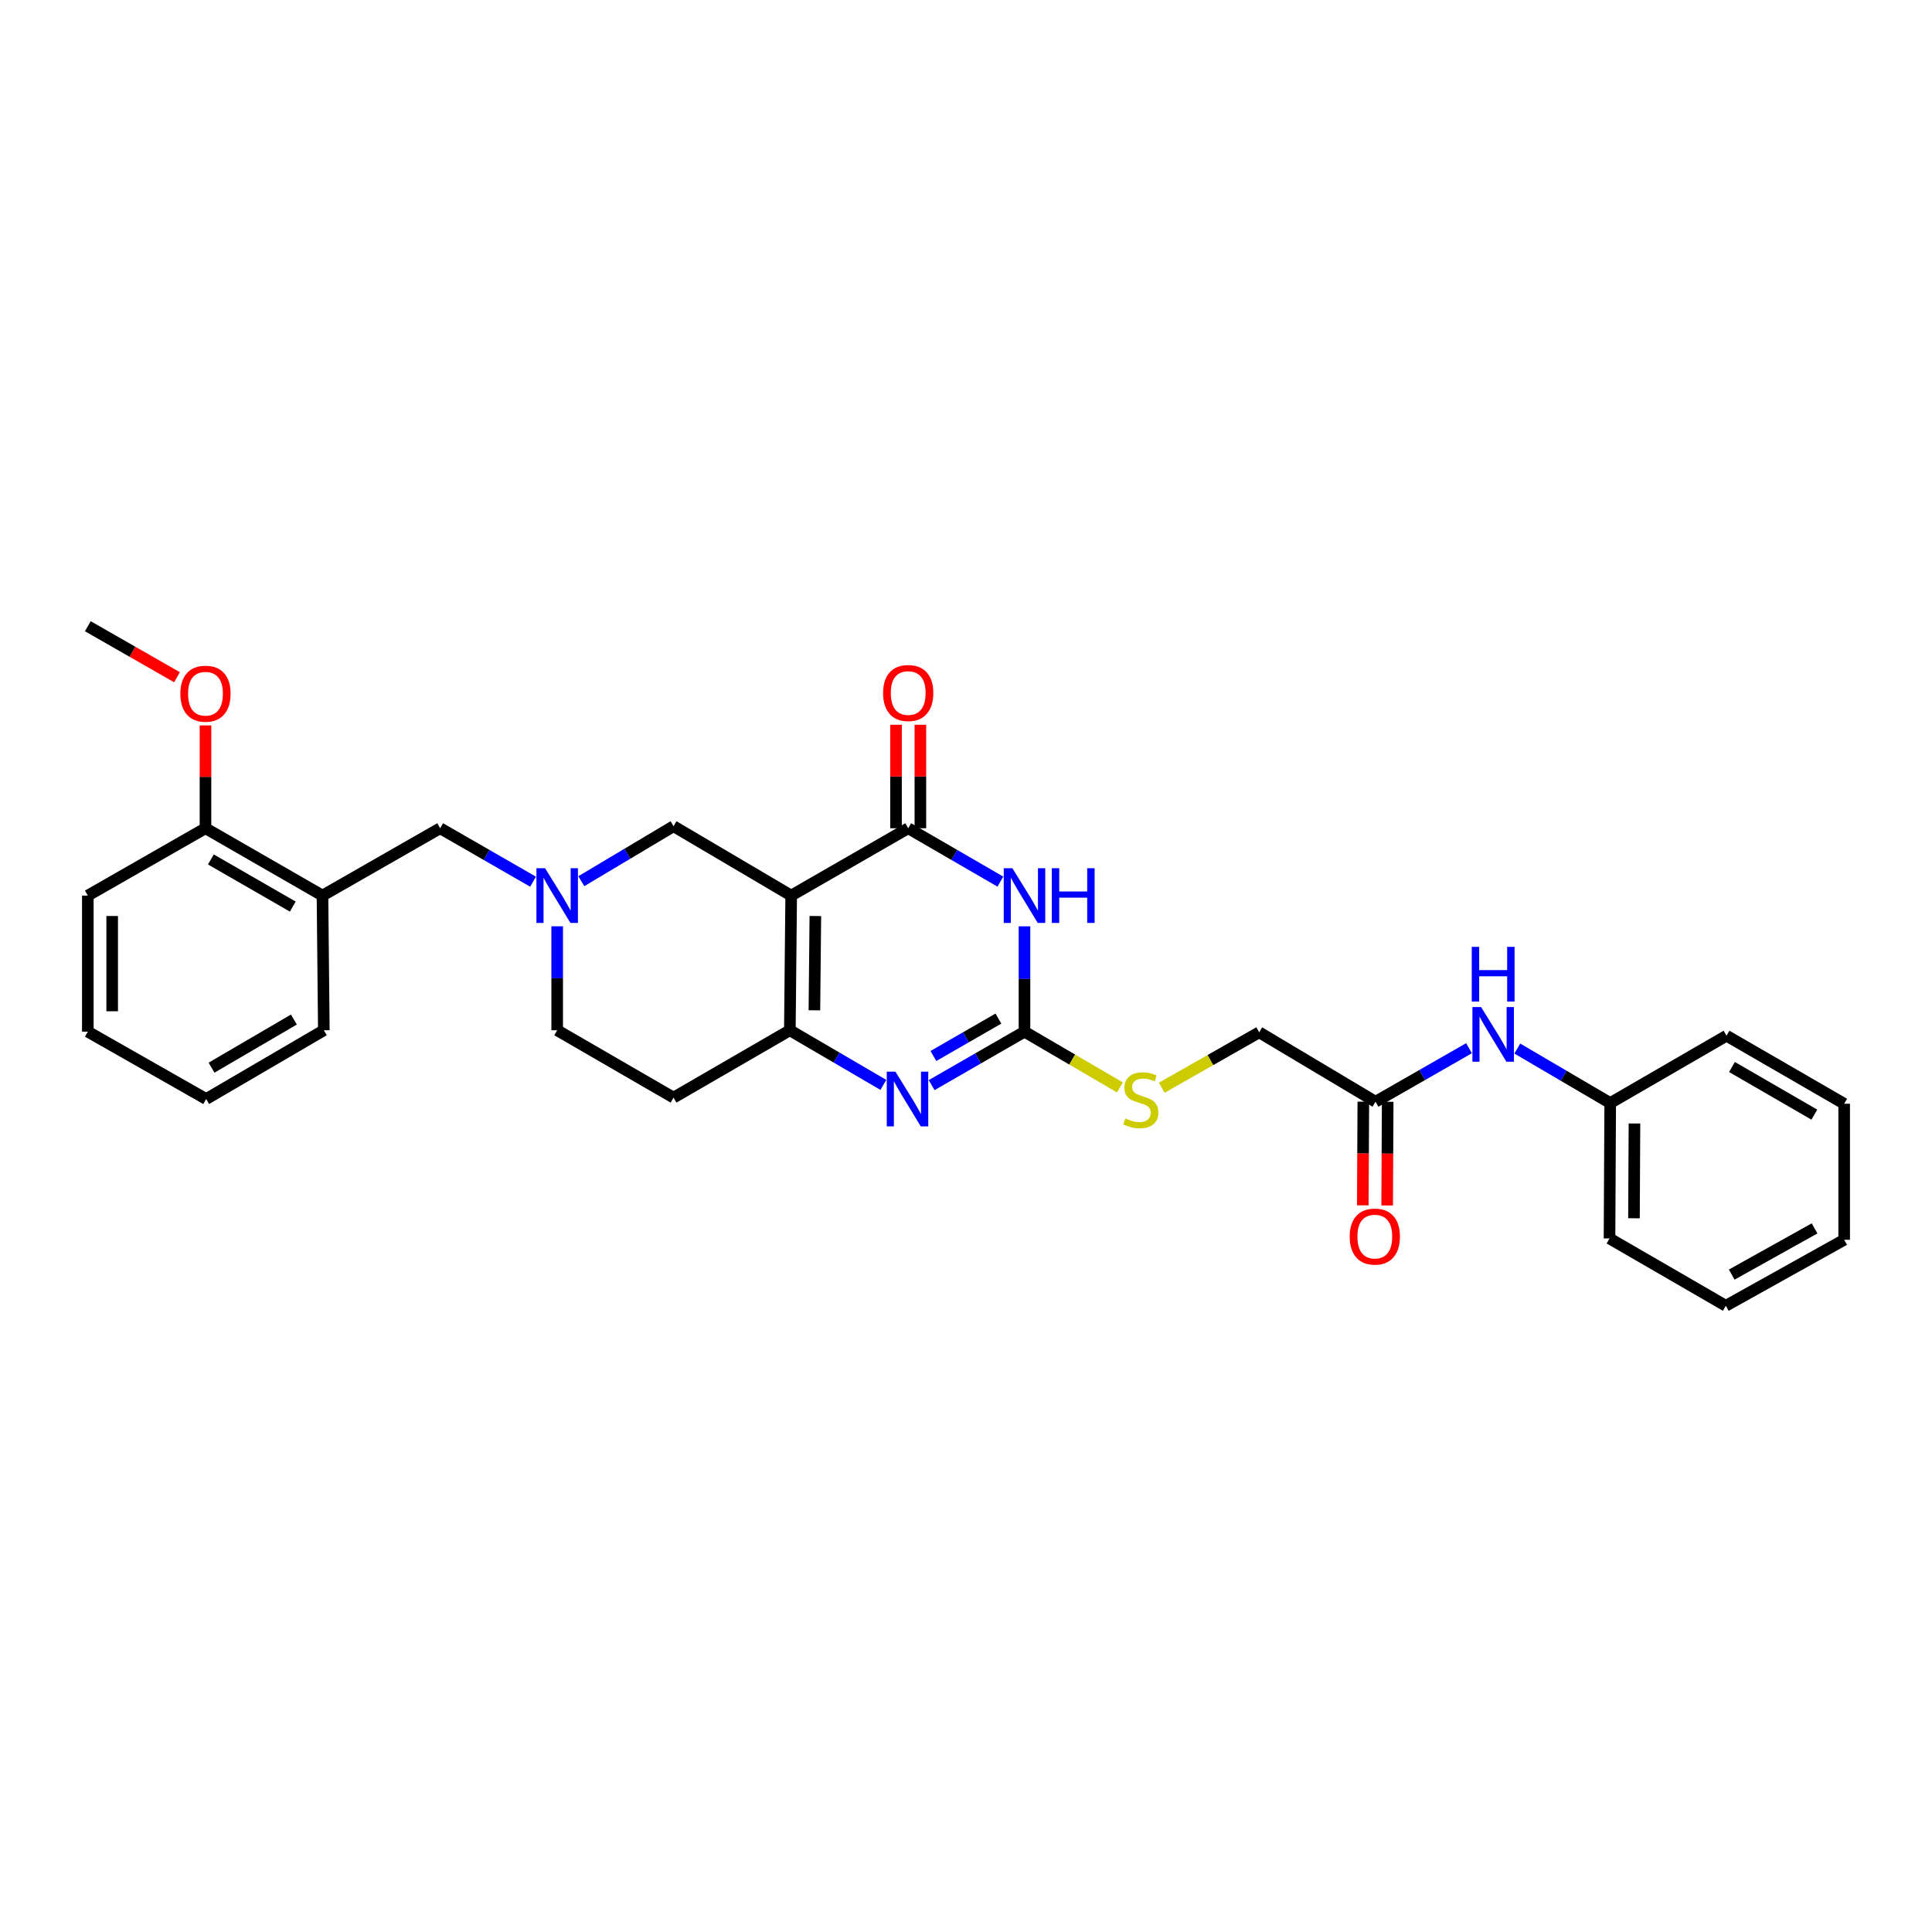 <?xml version='1.0' encoding='iso-8859-1'?>
<svg version='1.1' baseProfile='full'
              xmlns='http://www.w3.org/2000/svg'
                      xmlns:rdkit='http://www.rdkit.org/xml'
                      xmlns:xlink='http://www.w3.org/1999/xlink'
                  xml:space='preserve'
width='1000px' height='1000px' viewBox='0 0 1000 1000'>
<!-- END OF HEADER -->
<rect style='opacity:1.0;fill:#FFFFFF;stroke:none' width='1000' height='1000' x='0' y='0'> </rect>
<path class='bond-1' d='M 409.517,463.549 L 470.084,428.695' style='fill:none;fill-rule:evenodd;stroke:#000000;stroke-width:6px;stroke-linecap:butt;stroke-linejoin:miter;stroke-opacity:1' />
<path class='bond-2' d='M 409.517,463.549 L 408.823,533.264' style='fill:none;fill-rule:evenodd;stroke:#000000;stroke-width:6px;stroke-linecap:butt;stroke-linejoin:miter;stroke-opacity:1' />
<path class='bond-2' d='M 422.02,474.132 L 421.535,522.932' style='fill:none;fill-rule:evenodd;stroke:#000000;stroke-width:6px;stroke-linecap:butt;stroke-linejoin:miter;stroke-opacity:1' />
<path class='bond-6' d='M 409.517,463.549 L 348.62,427.644' style='fill:none;fill-rule:evenodd;stroke:#000000;stroke-width:6px;stroke-linecap:butt;stroke-linejoin:miter;stroke-opacity:1' />
<path class='bond-0' d='M 517.794,456.323 L 493.939,442.509' style='fill:none;fill-rule:evenodd;stroke:#0000FF;stroke-width:6px;stroke-linecap:butt;stroke-linejoin:miter;stroke-opacity:1' />
<path class='bond-0' d='M 493.939,442.509 L 470.084,428.695' style='fill:none;fill-rule:evenodd;stroke:#000000;stroke-width:6px;stroke-linecap:butt;stroke-linejoin:miter;stroke-opacity:1' />
<path class='bond-31' d='M 530.273,479.47 L 530.273,506.731' style='fill:none;fill-rule:evenodd;stroke:#0000FF;stroke-width:6px;stroke-linecap:butt;stroke-linejoin:miter;stroke-opacity:1' />
<path class='bond-31' d='M 530.273,506.731 L 530.273,533.992' style='fill:none;fill-rule:evenodd;stroke:#000000;stroke-width:6px;stroke-linecap:butt;stroke-linejoin:miter;stroke-opacity:1' />
<path class='bond-12' d='M 476.388,428.695 L 476.388,401.915' style='fill:none;fill-rule:evenodd;stroke:#000000;stroke-width:6px;stroke-linecap:butt;stroke-linejoin:miter;stroke-opacity:1' />
<path class='bond-12' d='M 476.388,401.915 L 476.388,375.134' style='fill:none;fill-rule:evenodd;stroke:#FF0000;stroke-width:6px;stroke-linecap:butt;stroke-linejoin:miter;stroke-opacity:1' />
<path class='bond-12' d='M 463.78,428.695 L 463.78,401.915' style='fill:none;fill-rule:evenodd;stroke:#000000;stroke-width:6px;stroke-linecap:butt;stroke-linejoin:miter;stroke-opacity:1' />
<path class='bond-12' d='M 463.78,401.915 L 463.78,375.134' style='fill:none;fill-rule:evenodd;stroke:#FF0000;stroke-width:6px;stroke-linecap:butt;stroke-linejoin:miter;stroke-opacity:1' />
<path class='bond-4' d='M 408.823,533.264 L 433.023,547.403' style='fill:none;fill-rule:evenodd;stroke:#000000;stroke-width:6px;stroke-linecap:butt;stroke-linejoin:miter;stroke-opacity:1' />
<path class='bond-4' d='M 433.023,547.403 L 457.223,561.542' style='fill:none;fill-rule:evenodd;stroke:#0000FF;stroke-width:6px;stroke-linecap:butt;stroke-linejoin:miter;stroke-opacity:1' />
<path class='bond-8' d='M 408.823,533.264 L 348.62,568.125' style='fill:none;fill-rule:evenodd;stroke:#000000;stroke-width:6px;stroke-linecap:butt;stroke-linejoin:miter;stroke-opacity:1' />
<path class='bond-3' d='M 530.273,533.992 L 506.243,547.826' style='fill:none;fill-rule:evenodd;stroke:#000000;stroke-width:6px;stroke-linecap:butt;stroke-linejoin:miter;stroke-opacity:1' />
<path class='bond-3' d='M 506.243,547.826 L 482.213,561.659' style='fill:none;fill-rule:evenodd;stroke:#0000FF;stroke-width:6px;stroke-linecap:butt;stroke-linejoin:miter;stroke-opacity:1' />
<path class='bond-3' d='M 516.774,527.216 L 499.953,536.899' style='fill:none;fill-rule:evenodd;stroke:#000000;stroke-width:6px;stroke-linecap:butt;stroke-linejoin:miter;stroke-opacity:1' />
<path class='bond-3' d='M 499.953,536.899 L 483.132,546.582' style='fill:none;fill-rule:evenodd;stroke:#0000FF;stroke-width:6px;stroke-linecap:butt;stroke-linejoin:miter;stroke-opacity:1' />
<path class='bond-11' d='M 530.273,533.992 L 554.966,548.422' style='fill:none;fill-rule:evenodd;stroke:#000000;stroke-width:6px;stroke-linecap:butt;stroke-linejoin:miter;stroke-opacity:1' />
<path class='bond-11' d='M 554.966,548.422 L 579.66,562.851' style='fill:none;fill-rule:evenodd;stroke:#CCCC00;stroke-width:6px;stroke-linecap:butt;stroke-linejoin:miter;stroke-opacity:1' />
<path class='bond-5' d='M 300.889,456.101 L 324.755,441.873' style='fill:none;fill-rule:evenodd;stroke:#0000FF;stroke-width:6px;stroke-linecap:butt;stroke-linejoin:miter;stroke-opacity:1' />
<path class='bond-5' d='M 324.755,441.873 L 348.62,427.644' style='fill:none;fill-rule:evenodd;stroke:#000000;stroke-width:6px;stroke-linecap:butt;stroke-linejoin:miter;stroke-opacity:1' />
<path class='bond-9' d='M 275.909,456.364 L 251.865,442.529' style='fill:none;fill-rule:evenodd;stroke:#0000FF;stroke-width:6px;stroke-linecap:butt;stroke-linejoin:miter;stroke-opacity:1' />
<path class='bond-9' d='M 251.865,442.529 L 227.822,428.695' style='fill:none;fill-rule:evenodd;stroke:#000000;stroke-width:6px;stroke-linecap:butt;stroke-linejoin:miter;stroke-opacity:1' />
<path class='bond-15' d='M 288.396,479.452 L 288.396,506.358' style='fill:none;fill-rule:evenodd;stroke:#0000FF;stroke-width:6px;stroke-linecap:butt;stroke-linejoin:miter;stroke-opacity:1' />
<path class='bond-15' d='M 288.396,506.358 L 288.396,533.264' style='fill:none;fill-rule:evenodd;stroke:#000000;stroke-width:6px;stroke-linecap:butt;stroke-linejoin:miter;stroke-opacity:1' />
<path class='bond-7' d='M 166.918,463.549 L 227.822,428.695' style='fill:none;fill-rule:evenodd;stroke:#000000;stroke-width:6px;stroke-linecap:butt;stroke-linejoin:miter;stroke-opacity:1' />
<path class='bond-14' d='M 166.918,463.549 L 106.358,428.695' style='fill:none;fill-rule:evenodd;stroke:#000000;stroke-width:6px;stroke-linecap:butt;stroke-linejoin:miter;stroke-opacity:1' />
<path class='bond-14' d='M 151.545,469.248 L 109.153,444.85' style='fill:none;fill-rule:evenodd;stroke:#000000;stroke-width:6px;stroke-linecap:butt;stroke-linejoin:miter;stroke-opacity:1' />
<path class='bond-20' d='M 166.918,463.549 L 167.612,533.264' style='fill:none;fill-rule:evenodd;stroke:#000000;stroke-width:6px;stroke-linecap:butt;stroke-linejoin:miter;stroke-opacity:1' />
<path class='bond-30' d='M 348.62,568.125 L 288.396,533.264' style='fill:none;fill-rule:evenodd;stroke:#000000;stroke-width:6px;stroke-linecap:butt;stroke-linejoin:miter;stroke-opacity:1' />
<path class='bond-10' d='M 711.961,570.254 L 651.751,534.322' style='fill:none;fill-rule:evenodd;stroke:#000000;stroke-width:6px;stroke-linecap:butt;stroke-linejoin:miter;stroke-opacity:1' />
<path class='bond-13' d='M 711.961,570.254 L 736.162,556.403' style='fill:none;fill-rule:evenodd;stroke:#000000;stroke-width:6px;stroke-linecap:butt;stroke-linejoin:miter;stroke-opacity:1' />
<path class='bond-13' d='M 736.162,556.403 L 760.363,542.551' style='fill:none;fill-rule:evenodd;stroke:#0000FF;stroke-width:6px;stroke-linecap:butt;stroke-linejoin:miter;stroke-opacity:1' />
<path class='bond-16' d='M 705.657,570.222 L 705.52,597.048' style='fill:none;fill-rule:evenodd;stroke:#000000;stroke-width:6px;stroke-linecap:butt;stroke-linejoin:miter;stroke-opacity:1' />
<path class='bond-16' d='M 705.52,597.048 L 705.382,623.874' style='fill:none;fill-rule:evenodd;stroke:#FF0000;stroke-width:6px;stroke-linecap:butt;stroke-linejoin:miter;stroke-opacity:1' />
<path class='bond-16' d='M 718.265,570.287 L 718.127,597.113' style='fill:none;fill-rule:evenodd;stroke:#000000;stroke-width:6px;stroke-linecap:butt;stroke-linejoin:miter;stroke-opacity:1' />
<path class='bond-16' d='M 718.127,597.113 L 717.99,623.939' style='fill:none;fill-rule:evenodd;stroke:#FF0000;stroke-width:6px;stroke-linecap:butt;stroke-linejoin:miter;stroke-opacity:1' />
<path class='bond-17' d='M 601.325,563.008 L 626.538,548.665' style='fill:none;fill-rule:evenodd;stroke:#CCCC00;stroke-width:6px;stroke-linecap:butt;stroke-linejoin:miter;stroke-opacity:1' />
<path class='bond-17' d='M 626.538,548.665 L 651.751,534.322' style='fill:none;fill-rule:evenodd;stroke:#000000;stroke-width:6px;stroke-linecap:butt;stroke-linejoin:miter;stroke-opacity:1' />
<path class='bond-18' d='M 785.353,542.731 L 809.396,556.836' style='fill:none;fill-rule:evenodd;stroke:#0000FF;stroke-width:6px;stroke-linecap:butt;stroke-linejoin:miter;stroke-opacity:1' />
<path class='bond-18' d='M 809.396,556.836 L 833.439,570.941' style='fill:none;fill-rule:evenodd;stroke:#000000;stroke-width:6px;stroke-linecap:butt;stroke-linejoin:miter;stroke-opacity:1' />
<path class='bond-19' d='M 106.358,428.695 L 106.358,402.089' style='fill:none;fill-rule:evenodd;stroke:#000000;stroke-width:6px;stroke-linecap:butt;stroke-linejoin:miter;stroke-opacity:1' />
<path class='bond-19' d='M 106.358,402.089 L 106.358,375.483' style='fill:none;fill-rule:evenodd;stroke:#FF0000;stroke-width:6px;stroke-linecap:butt;stroke-linejoin:miter;stroke-opacity:1' />
<path class='bond-21' d='M 106.358,428.695 L 45.455,463.549' style='fill:none;fill-rule:evenodd;stroke:#000000;stroke-width:6px;stroke-linecap:butt;stroke-linejoin:miter;stroke-opacity:1' />
<path class='bond-22' d='M 833.439,570.941 L 833.082,641.02' style='fill:none;fill-rule:evenodd;stroke:#000000;stroke-width:6px;stroke-linecap:butt;stroke-linejoin:miter;stroke-opacity:1' />
<path class='bond-22' d='M 845.993,581.517 L 845.743,630.573' style='fill:none;fill-rule:evenodd;stroke:#000000;stroke-width:6px;stroke-linecap:butt;stroke-linejoin:miter;stroke-opacity:1' />
<path class='bond-23' d='M 833.439,570.941 L 893.642,536.08' style='fill:none;fill-rule:evenodd;stroke:#000000;stroke-width:6px;stroke-linecap:butt;stroke-linejoin:miter;stroke-opacity:1' />
<path class='bond-24' d='M 91.604,350.538 L 68.529,337.335' style='fill:none;fill-rule:evenodd;stroke:#FF0000;stroke-width:6px;stroke-linecap:butt;stroke-linejoin:miter;stroke-opacity:1' />
<path class='bond-24' d='M 68.529,337.335 L 45.455,324.133' style='fill:none;fill-rule:evenodd;stroke:#000000;stroke-width:6px;stroke-linecap:butt;stroke-linejoin:miter;stroke-opacity:1' />
<path class='bond-25' d='M 167.612,533.264 L 106.715,568.847' style='fill:none;fill-rule:evenodd;stroke:#000000;stroke-width:6px;stroke-linecap:butt;stroke-linejoin:miter;stroke-opacity:1' />
<path class='bond-25' d='M 152.117,527.716 L 109.489,552.623' style='fill:none;fill-rule:evenodd;stroke:#000000;stroke-width:6px;stroke-linecap:butt;stroke-linejoin:miter;stroke-opacity:1' />
<path class='bond-32' d='M 45.455,463.549 L 45.455,533.992' style='fill:none;fill-rule:evenodd;stroke:#000000;stroke-width:6px;stroke-linecap:butt;stroke-linejoin:miter;stroke-opacity:1' />
<path class='bond-32' d='M 58.062,474.115 L 58.062,523.426' style='fill:none;fill-rule:evenodd;stroke:#000000;stroke-width:6px;stroke-linecap:butt;stroke-linejoin:miter;stroke-opacity:1' />
<path class='bond-27' d='M 833.082,641.02 L 893.285,675.867' style='fill:none;fill-rule:evenodd;stroke:#000000;stroke-width:6px;stroke-linecap:butt;stroke-linejoin:miter;stroke-opacity:1' />
<path class='bond-28' d='M 893.642,536.08 L 954.545,571.305' style='fill:none;fill-rule:evenodd;stroke:#000000;stroke-width:6px;stroke-linecap:butt;stroke-linejoin:miter;stroke-opacity:1' />
<path class='bond-28' d='M 896.465,552.278 L 939.098,576.935' style='fill:none;fill-rule:evenodd;stroke:#000000;stroke-width:6px;stroke-linecap:butt;stroke-linejoin:miter;stroke-opacity:1' />
<path class='bond-26' d='M 106.715,568.847 L 45.455,533.992' style='fill:none;fill-rule:evenodd;stroke:#000000;stroke-width:6px;stroke-linecap:butt;stroke-linejoin:miter;stroke-opacity:1' />
<path class='bond-33' d='M 893.285,675.867 L 954.545,641.707' style='fill:none;fill-rule:evenodd;stroke:#000000;stroke-width:6px;stroke-linecap:butt;stroke-linejoin:miter;stroke-opacity:1' />
<path class='bond-33' d='M 896.333,659.731 L 939.216,635.819' style='fill:none;fill-rule:evenodd;stroke:#000000;stroke-width:6px;stroke-linecap:butt;stroke-linejoin:miter;stroke-opacity:1' />
<path class='bond-29' d='M 954.545,571.305 L 954.545,641.707' style='fill:none;fill-rule:evenodd;stroke:#000000;stroke-width:6px;stroke-linecap:butt;stroke-linejoin:miter;stroke-opacity:1' />
<path  class='atom-1' d='M 524.013 449.389
L 533.293 464.389
Q 534.213 465.869, 535.693 468.549
Q 537.173 471.229, 537.253 471.389
L 537.253 449.389
L 541.013 449.389
L 541.013 477.709
L 537.133 477.709
L 527.173 461.309
Q 526.013 459.389, 524.773 457.189
Q 523.573 454.989, 523.213 454.309
L 523.213 477.709
L 519.533 477.709
L 519.533 449.389
L 524.013 449.389
' fill='#0000FF'/>
<path  class='atom-1' d='M 544.413 449.389
L 548.253 449.389
L 548.253 461.429
L 562.733 461.429
L 562.733 449.389
L 566.573 449.389
L 566.573 477.709
L 562.733 477.709
L 562.733 464.629
L 548.253 464.629
L 548.253 477.709
L 544.413 477.709
L 544.413 449.389
' fill='#0000FF'/>
<path  class='atom-5' d='M 463.467 554.687
L 472.747 569.687
Q 473.667 571.167, 475.147 573.847
Q 476.627 576.527, 476.707 576.687
L 476.707 554.687
L 480.467 554.687
L 480.467 583.007
L 476.587 583.007
L 466.627 566.607
Q 465.467 564.687, 464.227 562.487
Q 463.027 560.287, 462.667 559.607
L 462.667 583.007
L 458.987 583.007
L 458.987 554.687
L 463.467 554.687
' fill='#0000FF'/>
<path  class='atom-6' d='M 282.136 449.389
L 291.416 464.389
Q 292.336 465.869, 293.816 468.549
Q 295.296 471.229, 295.376 471.389
L 295.376 449.389
L 299.136 449.389
L 299.136 477.709
L 295.256 477.709
L 285.296 461.309
Q 284.136 459.389, 282.896 457.189
Q 281.696 454.989, 281.336 454.309
L 281.336 477.709
L 277.656 477.709
L 277.656 449.389
L 282.136 449.389
' fill='#0000FF'/>
<path  class='atom-12' d='M 582.483 578.896
Q 582.803 579.016, 584.123 579.576
Q 585.443 580.136, 586.883 580.496
Q 588.363 580.816, 589.803 580.816
Q 592.483 580.816, 594.043 579.536
Q 595.603 578.216, 595.603 575.936
Q 595.603 574.376, 594.803 573.416
Q 594.043 572.456, 592.843 571.936
Q 591.643 571.416, 589.643 570.816
Q 587.123 570.056, 585.603 569.336
Q 584.123 568.616, 583.043 567.096
Q 582.003 565.576, 582.003 563.016
Q 582.003 559.456, 584.403 557.256
Q 586.843 555.056, 591.643 555.056
Q 594.923 555.056, 598.643 556.616
L 597.723 559.696
Q 594.323 558.296, 591.763 558.296
Q 589.003 558.296, 587.483 559.456
Q 585.963 560.576, 586.003 562.536
Q 586.003 564.056, 586.763 564.976
Q 587.563 565.896, 588.683 566.416
Q 589.843 566.936, 591.763 567.536
Q 594.323 568.336, 595.843 569.136
Q 597.363 569.936, 598.443 571.576
Q 599.563 573.176, 599.563 575.936
Q 599.563 579.856, 596.923 581.976
Q 594.323 584.056, 589.963 584.056
Q 587.443 584.056, 585.523 583.496
Q 583.643 582.976, 581.403 582.056
L 582.483 578.896
' fill='#CCCC00'/>
<path  class='atom-13' d='M 457.084 358.703
Q 457.084 351.903, 460.444 348.103
Q 463.804 344.303, 470.084 344.303
Q 476.364 344.303, 479.724 348.103
Q 483.084 351.903, 483.084 358.703
Q 483.084 365.583, 479.684 369.503
Q 476.284 373.383, 470.084 373.383
Q 463.844 373.383, 460.444 369.503
Q 457.084 365.623, 457.084 358.703
M 470.084 370.183
Q 474.404 370.183, 476.724 367.303
Q 479.084 364.383, 479.084 358.703
Q 479.084 353.143, 476.724 350.343
Q 474.404 347.503, 470.084 347.503
Q 465.764 347.503, 463.404 350.303
Q 461.084 353.103, 461.084 358.703
Q 461.084 364.423, 463.404 367.303
Q 465.764 370.183, 470.084 370.183
' fill='#FF0000'/>
<path  class='atom-14' d='M 766.598 521.24
L 775.878 536.24
Q 776.798 537.72, 778.278 540.4
Q 779.758 543.08, 779.838 543.24
L 779.838 521.24
L 783.598 521.24
L 783.598 549.56
L 779.718 549.56
L 769.758 533.16
Q 768.598 531.24, 767.358 529.04
Q 766.158 526.84, 765.798 526.16
L 765.798 549.56
L 762.118 549.56
L 762.118 521.24
L 766.598 521.24
' fill='#0000FF'/>
<path  class='atom-14' d='M 761.778 490.088
L 765.618 490.088
L 765.618 502.128
L 780.098 502.128
L 780.098 490.088
L 783.938 490.088
L 783.938 518.408
L 780.098 518.408
L 780.098 505.328
L 765.618 505.328
L 765.618 518.408
L 761.778 518.408
L 761.778 490.088
' fill='#0000FF'/>
<path  class='atom-17' d='M 698.604 640.05
Q 698.604 633.25, 701.964 629.45
Q 705.324 625.65, 711.604 625.65
Q 717.884 625.65, 721.244 629.45
Q 724.604 633.25, 724.604 640.05
Q 724.604 646.93, 721.204 650.85
Q 717.804 654.73, 711.604 654.73
Q 705.364 654.73, 701.964 650.85
Q 698.604 646.97, 698.604 640.05
M 711.604 651.53
Q 715.924 651.53, 718.244 648.65
Q 720.604 645.73, 720.604 640.05
Q 720.604 634.49, 718.244 631.69
Q 715.924 628.85, 711.604 628.85
Q 707.284 628.85, 704.924 631.65
Q 702.604 634.45, 702.604 640.05
Q 702.604 645.77, 704.924 648.65
Q 707.284 651.53, 711.604 651.53
' fill='#FF0000'/>
<path  class='atom-20' d='M 93.358 359.06
Q 93.358 352.26, 96.718 348.46
Q 100.078 344.66, 106.358 344.66
Q 112.638 344.66, 115.998 348.46
Q 119.358 352.26, 119.358 359.06
Q 119.358 365.94, 115.958 369.86
Q 112.558 373.74, 106.358 373.74
Q 100.118 373.74, 96.718 369.86
Q 93.358 365.98, 93.358 359.06
M 106.358 370.54
Q 110.678 370.54, 112.998 367.66
Q 115.358 364.74, 115.358 359.06
Q 115.358 353.5, 112.998 350.7
Q 110.678 347.86, 106.358 347.86
Q 102.038 347.86, 99.678 350.66
Q 97.358 353.46, 97.358 359.06
Q 97.358 364.78, 99.678 367.66
Q 102.038 370.54, 106.358 370.54
' fill='#FF0000'/>
</svg>
